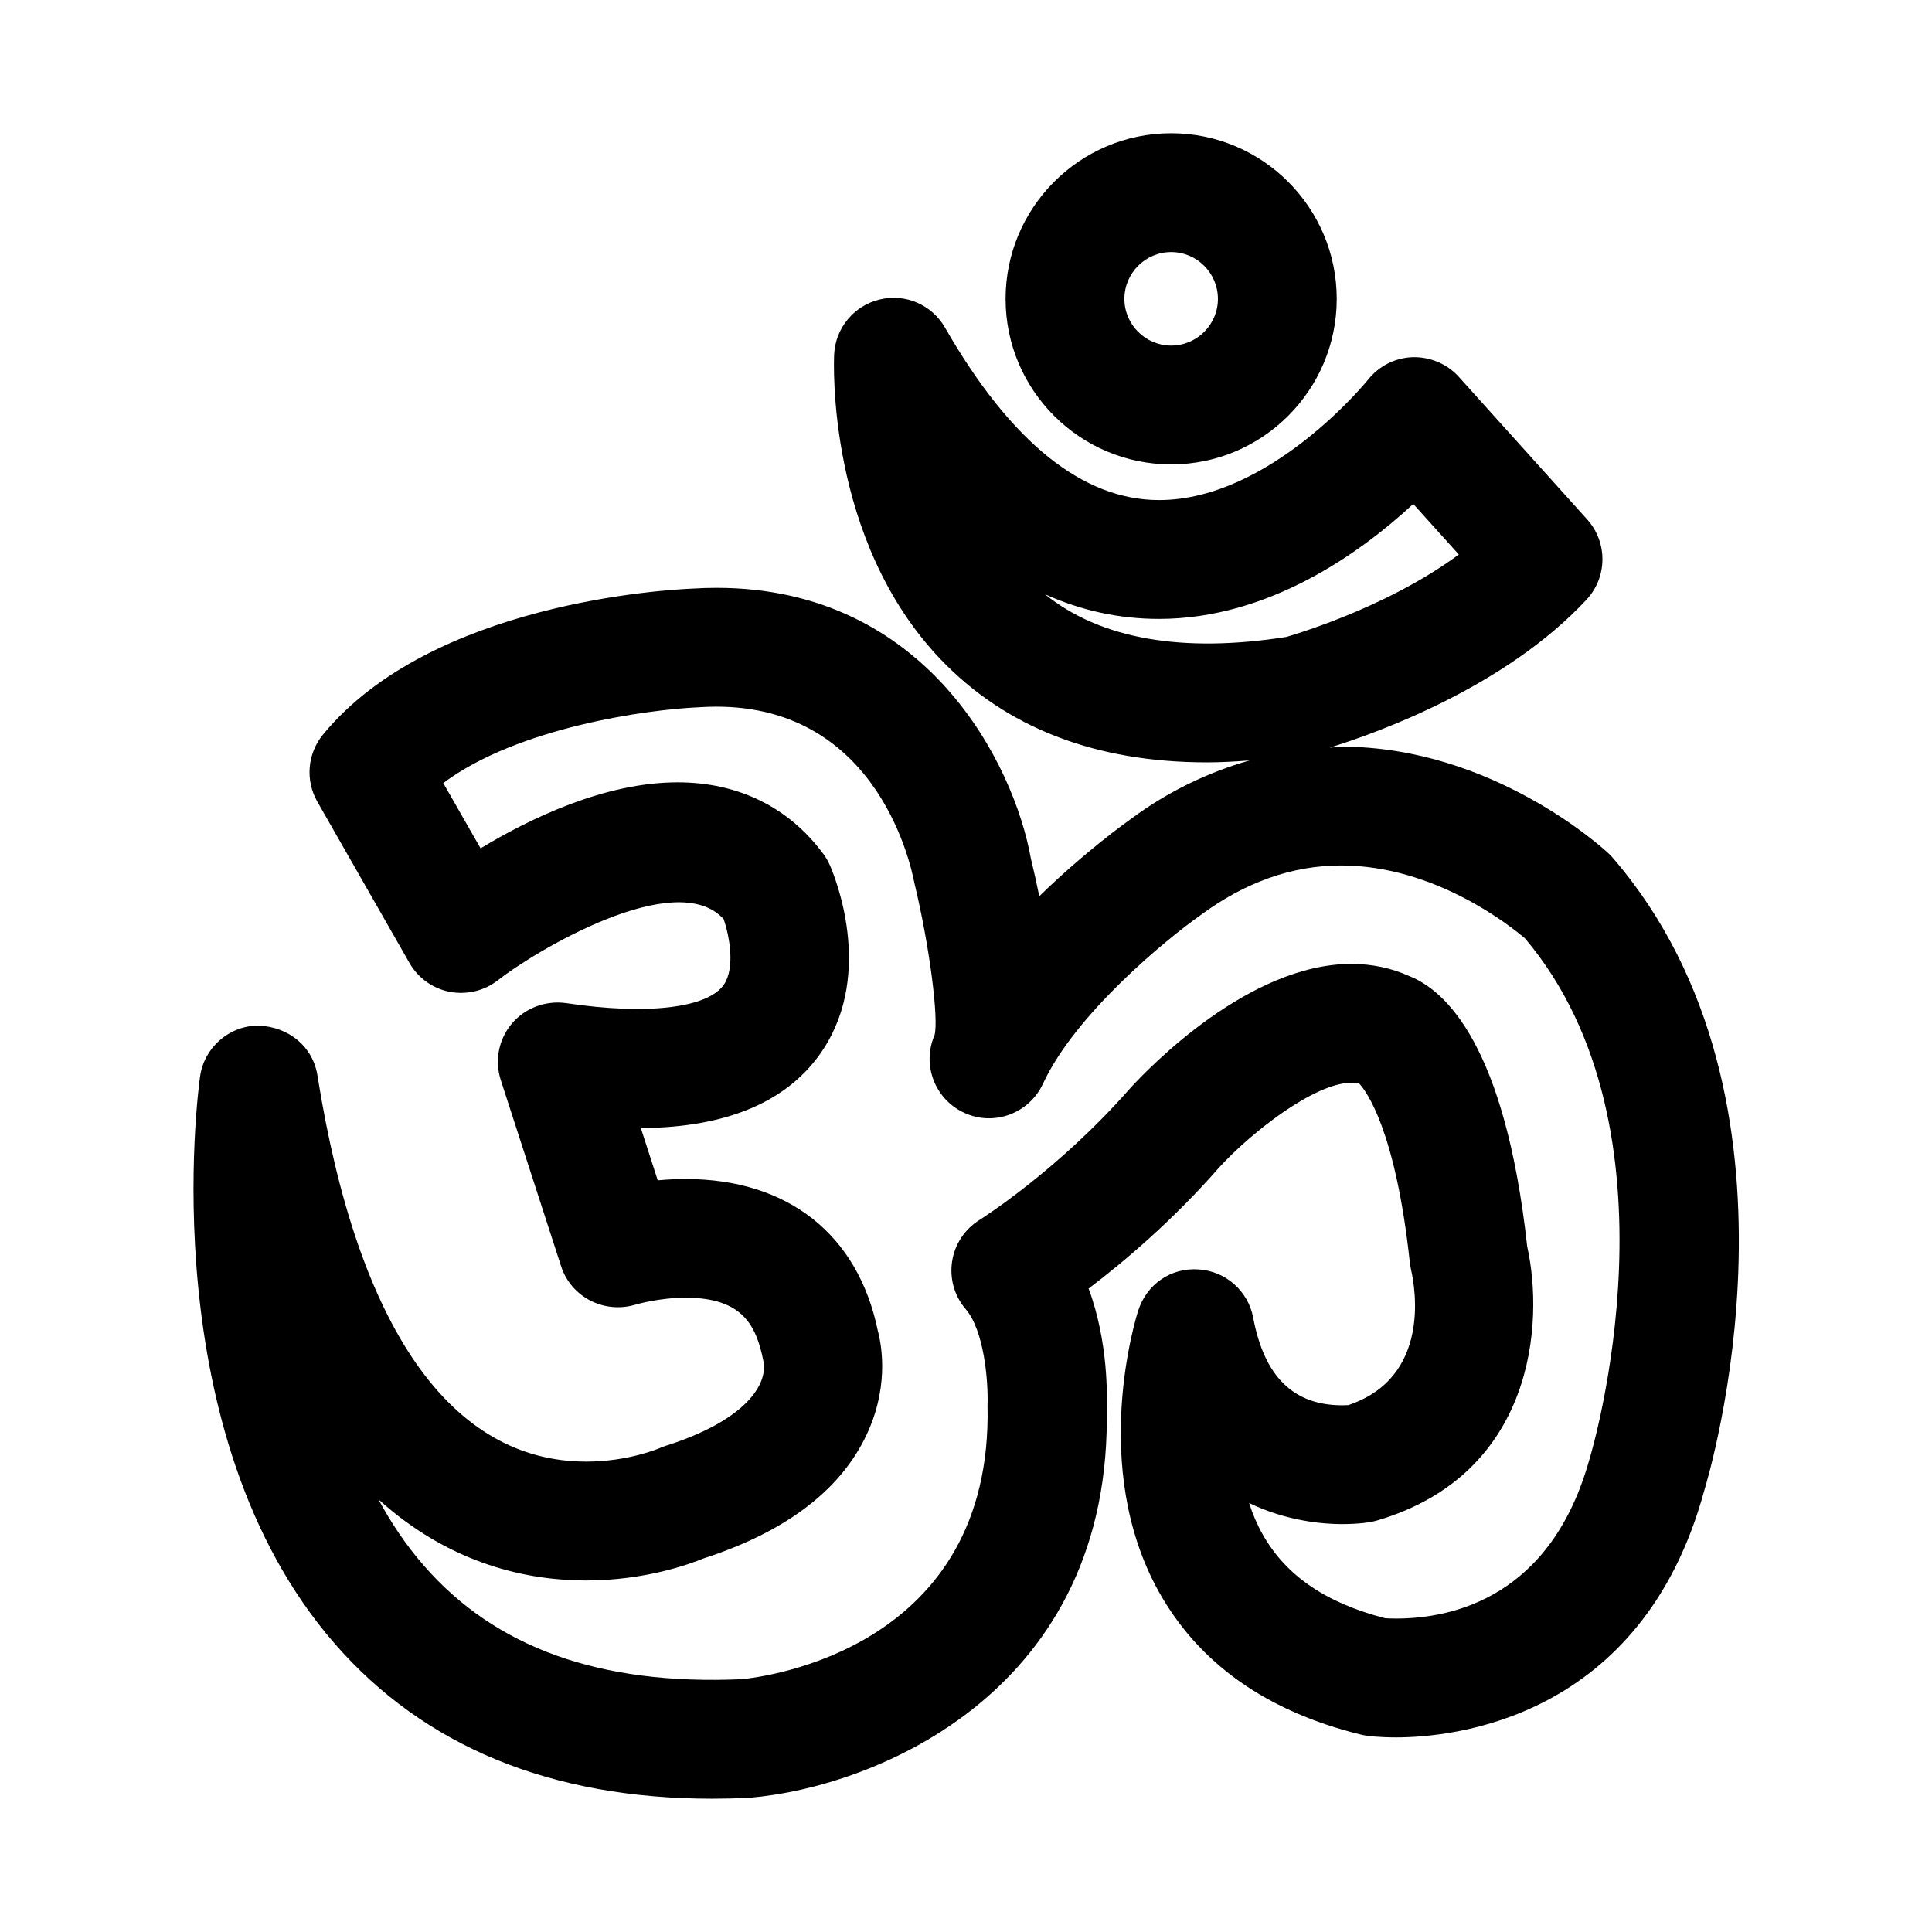 <?xml version="1.0" encoding="UTF-8"?>
<!-- Uploaded to: SVG Repo, www.svgrepo.com, Generator: SVG Repo Mixer Tools -->
<svg fill="#000000" width="800px" height="800px" version="1.1" viewBox="144 144 512 512" xmlns="http://www.w3.org/2000/svg">
 <path d="m571.45 371.38c-0.363-0.426-0.754-0.836-1.164-1.211-1.227-1.148-30.652-28.293-70.801-28.293-1.039 0-2.047 0.219-3.086 0.25 12.707-3.938 46.492-16.043 68.047-39.219 5.559-5.969 5.621-15.191 0.172-21.254l-34.023-37.785c-3.102-3.449-7.621-5.32-12.219-5.211-4.644 0.156-8.973 2.348-11.855 6-0.25 0.316-25.883 31.867-55.355 31.867-20.23 0-39.312-15.367-56.711-45.672-3.465-6.062-10.469-9.148-17.352-7.477-6.801 1.637-11.699 7.559-12.043 14.547-0.094 1.984-2.016 49.09 28.133 80.719 17.32 18.184 41.094 27.395 70.691 27.395 3.606 0 7.383-0.203 11.305-0.52-11.004 3.148-21.602 8.188-31.535 15.555-0.836 0.598-11.996 8.5-24.23 20.438-0.754-3.699-1.527-7.102-2.234-10.012-4.426-24.812-27.535-71.715-83.27-71.715-2.125 0-4.297 0.062-6.156 0.188-7.023 0.285-69.383 3.699-98.148 38.684-4.156 5.055-4.754 12.137-1.512 17.805l24.418 42.746c2.266 3.969 6.156 6.754 10.645 7.637 4.566 0.836 9.164-0.25 12.754-3.055 9.793-7.668 47.184-30.164 59.875-16.199 1.559 4.644 3.023 12.832 0.094 17.27-4.141 6.203-20.074 8.25-41.848 4.977-5.352-0.754-10.832 1.227-14.359 5.383s-4.66 9.84-2.961 15.035l15.98 49.324c2.644 8.156 11.383 12.641 19.648 10.188 0.062-0.016 6.156-1.859 13.383-1.859 15.129 0 18.688 7.43 20.547 16.656 1.387 6.219-4.598 15.871-25.992 22.641-0.52 0.172-1.148 0.41-1.637 0.629-0.094 0.031-8.203 3.512-19.27 3.512-35.961 0-60.598-35.375-71.242-102.29-1.211-7.699-7.543-12.926-15.68-13.273-7.793 0.062-14.375 5.84-15.445 13.555-0.535 3.84-12.641 94.652 35.645 150.2 23.742 27.301 57.402 41.141 100.07 41.141 3.023 0 6.141-0.062 9.902-0.25 33.52-2.816 96.449-28.355 94.652-103.71 0.094-2.172 0.52-16.957-4.785-31.234 9.133-6.926 22.121-17.84 34.559-32.055 8.281-9.07 25.223-22.5 35.156-22.5 0.805 0 1.496 0.094 2.078 0.316 1.684 1.828 9.539 12.059 13.336 47.375 0.062 0.613 0.188 1.324 0.332 1.938 1.086 4.754 5.289 28.496-16.656 35.816-0.41 0.016-0.945 0.047-1.574 0.047-12.957 0-20.672-7.59-23.617-23.207-1.324-7.07-7.273-12.344-14.453-12.801-7.461-0.535-13.777 4.031-15.996 10.848-0.535 1.668-13.066 41.328 5.434 74.547 10.598 19.02 28.605 31.754 53.562 37.879 0.488 0.125 1.164 0.234 1.652 0.316 0 0 2.898 0.426 7.699 0.426 14.941 0 65.039-4.738 81.586-65.242 1.266-4.191 31.227-103.52-24.145-167.8zm-150.55-69.918c9.637 4.359 19.727 6.551 30.246 6.551 29.109 0 53.434-17.539 67.383-30.465l12.074 13.398c-20.059 14.816-45.91 21.836-45.625 21.836-27.645 4.359-49.324 0.582-64.078-11.32zm144.42 228.9c-10.141 37.047-36.527 42.57-51.355 42.57-1.289 0-2.297-0.047-2.914-0.094-15.695-4.047-26.309-11.32-32.434-22.215-1.512-2.676-2.691-5.481-3.59-8.312 10.078 4.879 19.852 5.59 24.609 5.59 4.598 0 7.477-0.535 7.477-0.535 0.52-0.094 1.289-0.27 1.793-0.41 41.66-12.266 44.352-52.238 39.816-72.645-5.856-53.23-21.555-67.809-31.234-71.637-4.754-2.141-9.918-3.227-15.367-3.227-27.094 0-53.402 27.27-58.648 32.984-19.02 21.742-39.707 34.746-39.91 34.875-3.891 2.426-6.551 6.438-7.242 10.973-0.707 4.535 0.598 9.164 3.59 12.641 4.863 5.668 6.016 18.926 5.793 25.473 1.512 64.551-58.977 72.027-65.211 72.613-37.676 1.652-65.273-8.438-84.105-30.039-4.738-5.414-8.738-11.367-12.105-17.633 19.27 17.461 39.957 21.508 54.992 21.508 15.664 0 27.535-4.344 31.156-5.84 20.973-6.785 35.266-17.285 42.461-31.234 6.879-13.305 4.832-24.984 3.746-29.078-5.273-25.586-23.836-40.242-51.012-40.242-2.566 0-5.023 0.141-7.32 0.348l-4.473-13.84c23.129-0.156 39.391-7.195 48.352-20.906 13.445-20.578 2.992-45.895 1.762-48.711-0.473-1.086-1.07-2.109-1.777-3.07-9.195-12.391-22.562-18.941-38.605-18.941-19.285 0-39.078 9.555-52.207 17.492l-9.887-17.301c19.758-14.785 54.285-19.523 67.84-20.09 46.16-3.086 55.906 40.809 57.008 46.539 4.062 16.879 6.473 35.961 5.352 40.352-3.449 7.902 0.125 17.113 7.996 20.641 7.84 3.559 17.098 0.062 20.719-7.746 8.582-18.531 32.73-38.32 41.66-44.602 11.824-8.801 24.402-13.258 37.359-13.258 25.082 0 45.328 16.406 48.758 19.348 43.074 51.051 17.566 136.3 17.16 137.66zm-110.95-263.29c24.199 0 43.879-19.68 43.879-43.863 0-24.215-19.68-43.895-43.879-43.895-24.199 0-43.879 19.68-43.879 43.895 0 24.184 19.68 43.863 43.879 43.863zm0-56.27c6.832 0 12.391 5.574 12.391 12.406s-5.574 12.375-12.391 12.375-12.391-5.559-12.391-12.375c0-6.848 5.574-12.406 12.391-12.406z"/>
</svg>